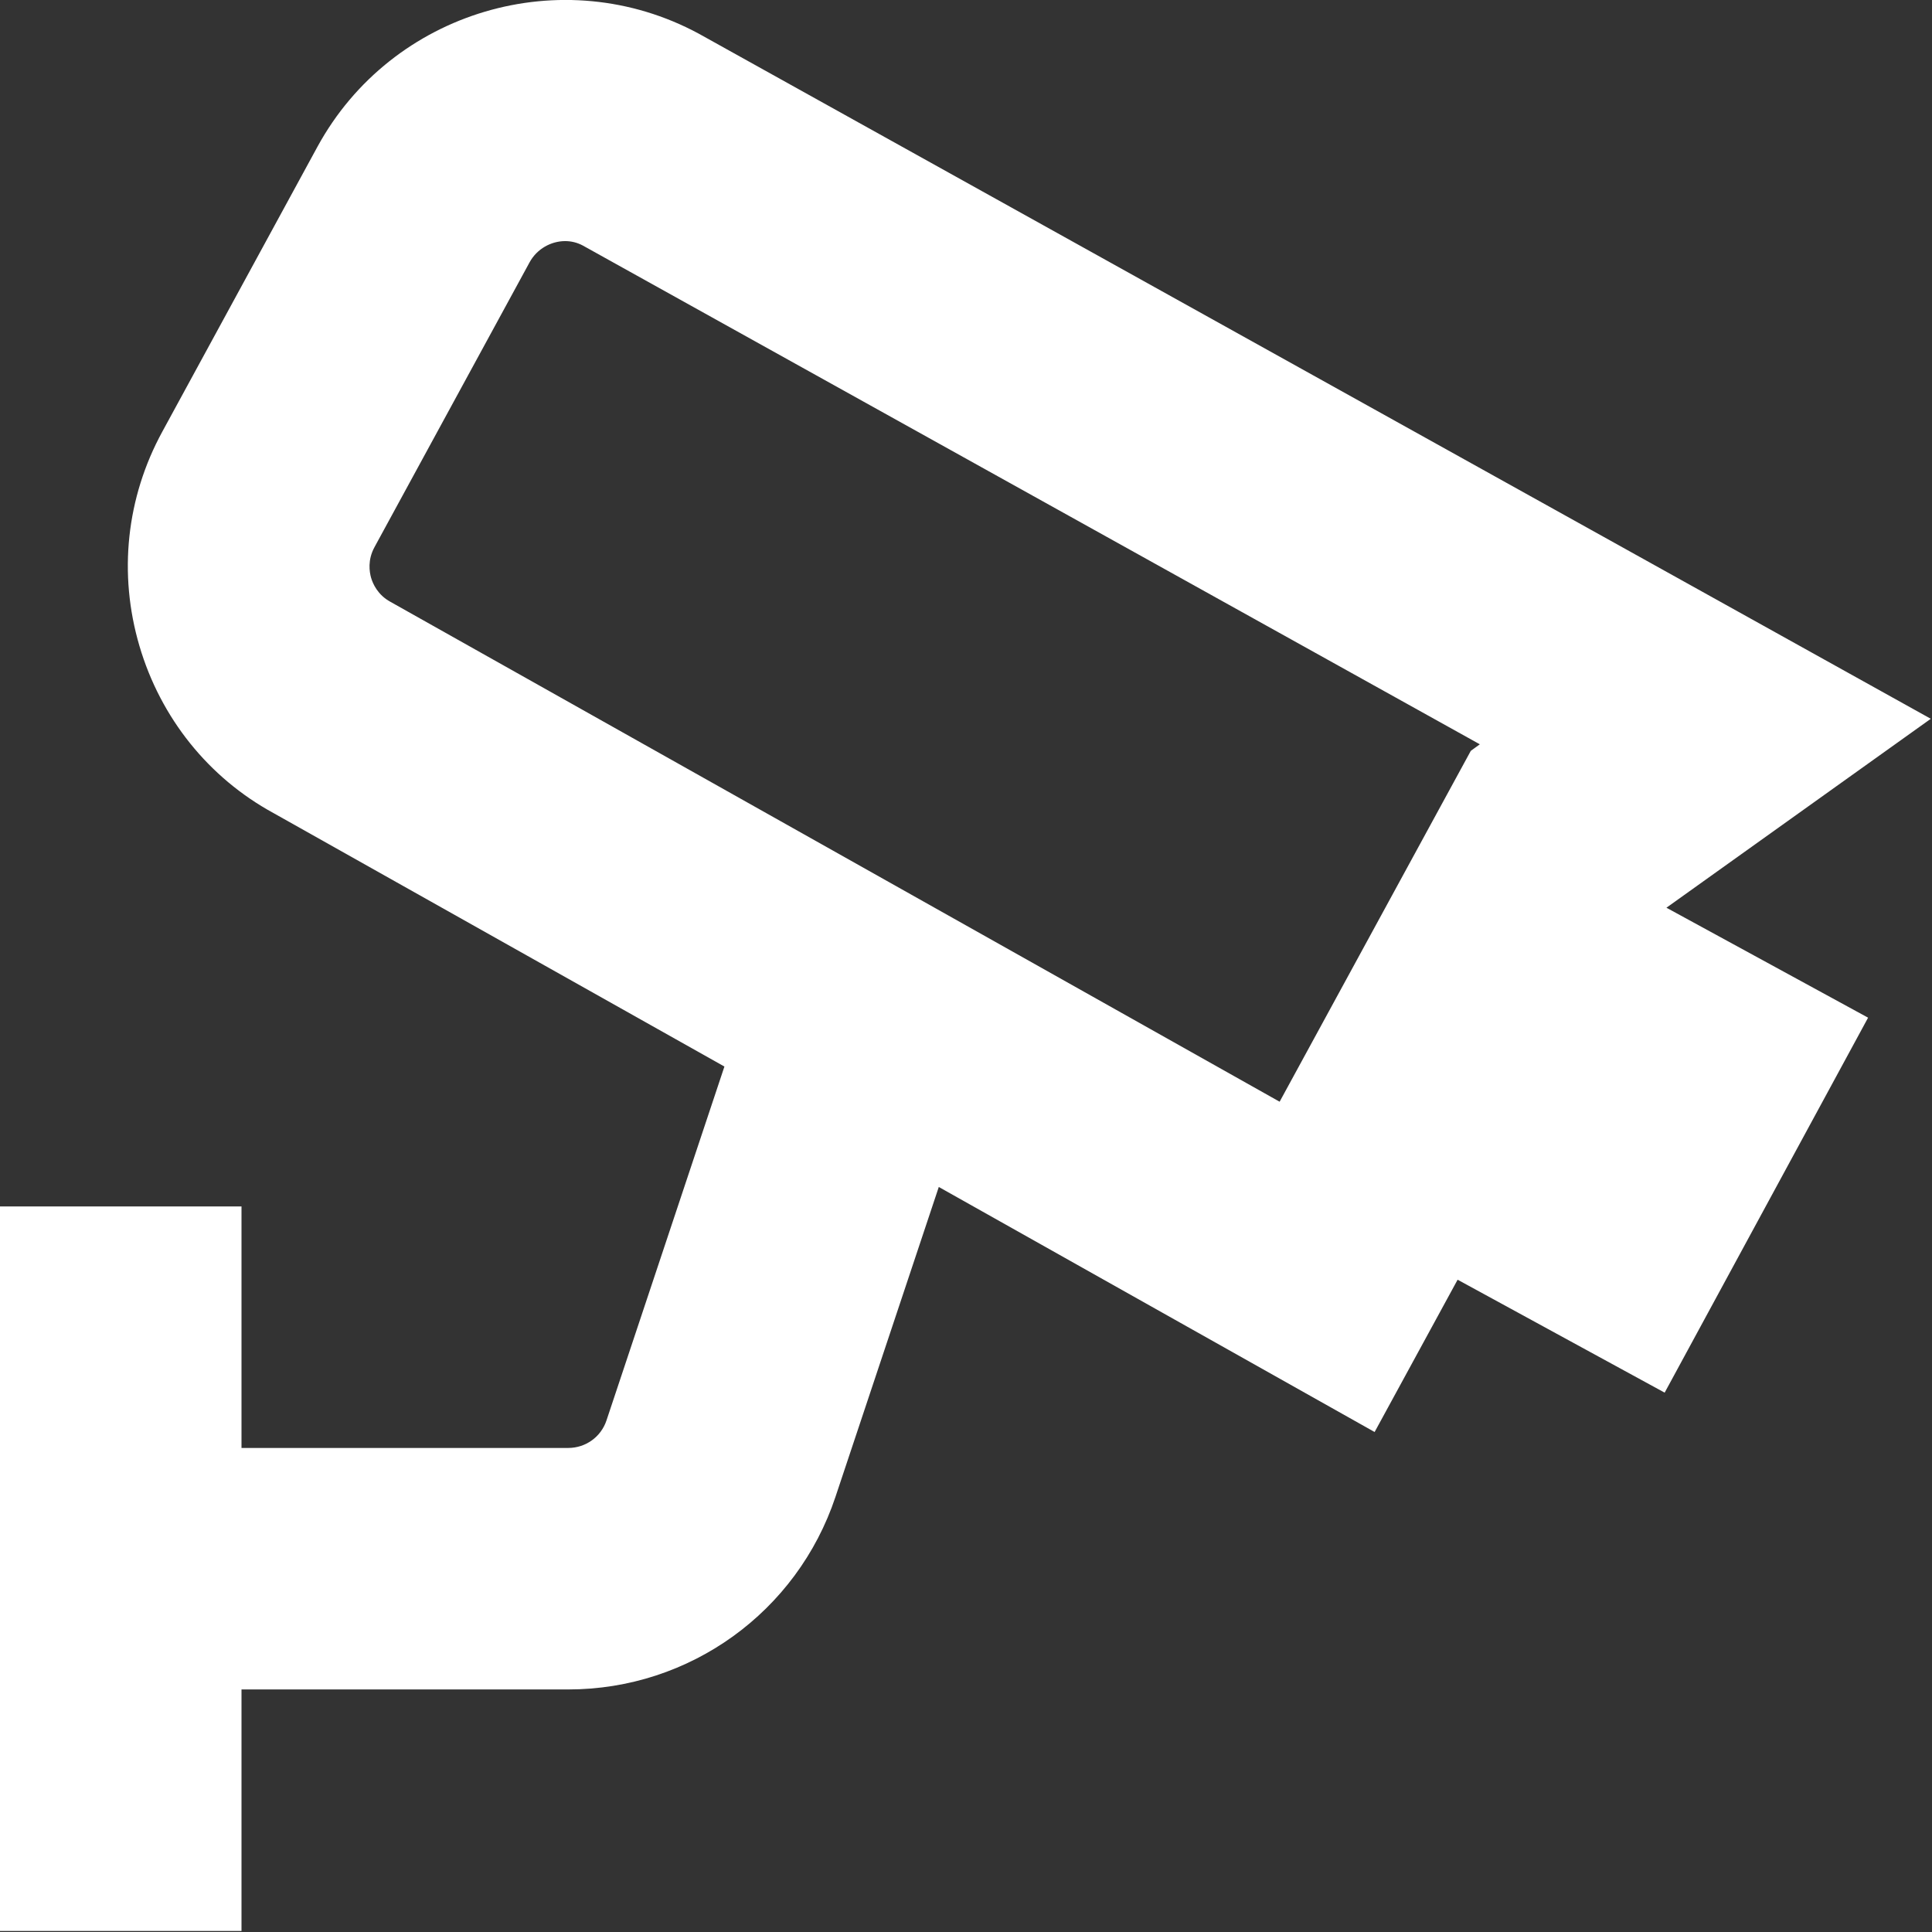 <?xml version="1.0" encoding="UTF-8"?> <svg xmlns="http://www.w3.org/2000/svg" width="24" height="24" viewBox="0 0 24 24" fill="none"><rect x="0" y="0" width="24" height="24" fill="#333333" stroke="none"/><path d="M23.985 8.929L8.68 0.418C6.99 -0.494 4.866 0.134 3.944 1.822L2.017 5.361C1.569 6.181 1.468 7.127 1.732 8.024C1.996 8.921 2.593 9.662 3.397 10.1L8.999 13.249L7.534 17.645C7.466 17.85 7.275 17.987 7.059 17.987H3V14.987H0V23.987H3V20.987H7.059C8.568 20.987 9.902 20.025 10.379 18.593L11.662 14.745L17.076 17.789L18.107 15.897L20.679 17.3L23.206 12.642L20.701 11.276L23.985 8.929ZM4.85 7.476C4.692 7.39 4.632 7.252 4.61 7.178C4.589 7.104 4.565 6.956 4.652 6.797L6.579 3.258C6.671 3.09 6.847 2.995 7.021 2.995C7.096 2.995 7.17 3.013 7.238 3.049L18.383 9.246L18.271 9.327L15.896 13.686L4.85 7.476Z" fill="white"></path></svg> 